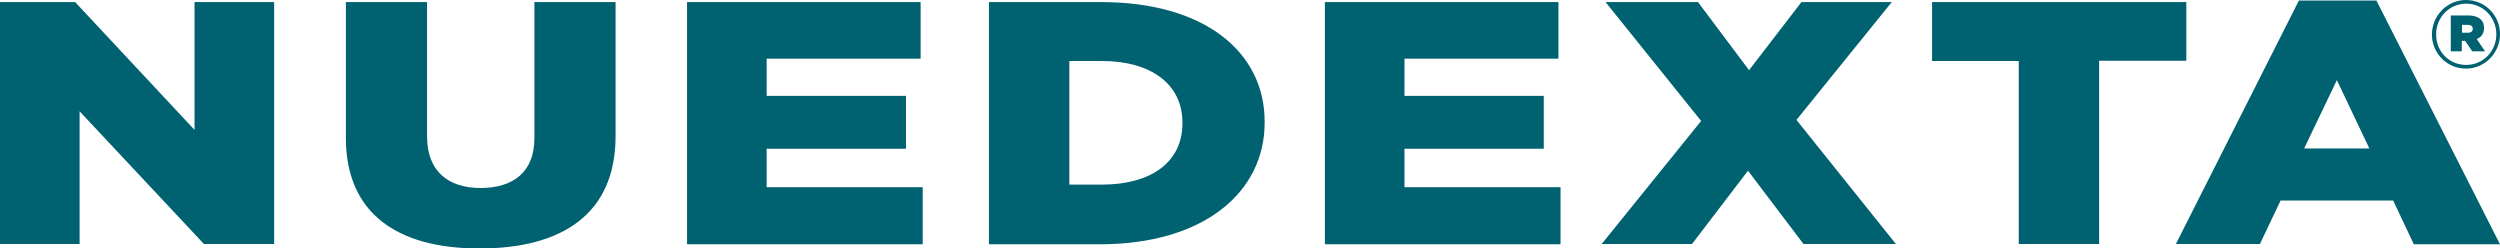 <?xml version="1.0" encoding="UTF-8"?>
<svg width="251.528px" height="25px" viewBox="0 0 251.528 25" version="1.1" xmlns="http://www.w3.org/2000/svg" xmlns:xlink="http://www.w3.org/1999/xlink">
    <title>logo/nuedexta</title>
    <g id="Design-Mockups" stroke="none" stroke-width="1" fill="none" fill-rule="evenodd">
        <g id="Home-[mobile]" transform="translate(-69, -478)" fill="#006171" fill-rule="nonzero">
            <g id="logo/nuedexta" transform="translate(69, 478)">
                <path d="M0,0.211 L7.561,0.211 L19.573,13.066 L19.573,0.211 L27.582,0.211 L27.582,24.552 L20.522,24.552 L8.008,11.196 L8.008,24.552 L0,24.552 L0,0.211 Z M34.8,13.883 L34.8,0.211 L42.966,0.211 L42.966,13.725 C42.966,17.229 45.1,18.915 48.34,18.915 C51.633,18.915 53.767,17.308 53.767,13.909 L53.767,0.211 L61.934,0.211 L61.934,13.699 C61.934,21.523 56.56,25 48.235,25 C40.016,25 34.8,21.496 34.8,13.883 Z M69.125,0.211 L92.624,0.211 L92.624,5.901 L77.134,5.901 L77.134,9.642 L91.149,9.642 L91.149,14.963 L77.134,14.963 L77.134,18.836 L92.835,18.836 L92.835,24.579 L69.125,24.579 L69.125,0.211 L69.125,0.211 Z M99.499,0.211 L110.801,0.211 C121.18,0.211 127.239,5.216 127.239,12.25 L127.239,12.329 C127.239,19.362 121.101,24.579 110.643,24.579 L99.499,24.579 L99.499,0.211 L99.499,0.211 Z M107.587,6.164 L107.587,18.572 L110.88,18.572 C115.753,18.572 118.967,16.359 118.967,12.408 L118.967,12.329 C118.967,8.43 115.753,6.138 110.88,6.138 L107.587,6.138 L107.587,6.164 Z M133.298,0.211 L156.797,0.211 L156.797,5.901 L141.307,5.901 L141.307,9.642 L155.321,9.642 L155.321,14.963 L141.307,14.963 L141.307,18.836 L157.007,18.836 L157.007,24.579 L133.298,24.579 L133.298,0.211 L133.298,0.211 Z M190.332,0.211 L180.743,12.065 L190.753,24.552 L181.454,24.552 L175.869,17.176 L170.232,24.552 L161.143,24.552 L171.154,12.171 L161.538,0.211 L170.838,0.211 L175.975,7.06 L181.243,0.211 L190.332,0.211 Z M239.094,0.053 L251.528,24.579 L242.861,24.579 L240.78,20.179 L229.452,20.179 L227.371,24.552 L218.915,24.552 L231.296,0.053 L239.094,0.053 Z M219.968,0.211 L219.968,6.112 L211.196,6.112 L211.196,24.552 L203.109,24.552 L203.109,6.138 L194.389,6.138 L194.389,0.211 L219.968,0.211 Z M235.116,8.061 L231.823,14.937 L238.383,14.937 L235.116,8.061 Z M248.103,0 C250.026,0 251.528,1.554 251.528,3.425 L251.528,3.451 C251.528,5.321 250,6.902 248.103,6.902 C246.244,6.902 244.779,5.45 244.684,3.663 L244.679,3.477 C244.679,1.581 246.207,0 248.103,0 Z M248.13,0.369 C246.417,0.369 245.1,1.765 245.1,3.451 L245.1,3.477 C245.1,5.163 246.391,6.533 248.13,6.533 C249.781,6.533 251.065,5.235 251.154,3.63 L251.159,3.451 C251.159,1.765 249.842,0.369 248.13,0.369 Z M248.34,1.554 C249.289,1.554 249.921,1.976 249.921,2.792 C249.921,3.372 249.658,3.741 249.183,3.925 L250.026,5.163 L248.736,5.163 L248.024,4.11 L247.682,4.11 L247.682,5.163 L246.575,5.163 L246.575,1.554 L248.34,1.554 Z M248.288,2.503 L247.708,2.503 L247.708,3.293 L248.288,3.293 C248.63,3.293 248.788,3.135 248.788,2.898 C248.788,2.634 248.604,2.503 248.288,2.503 Z"></path>
            </g>
        </g>
    </g>
</svg>